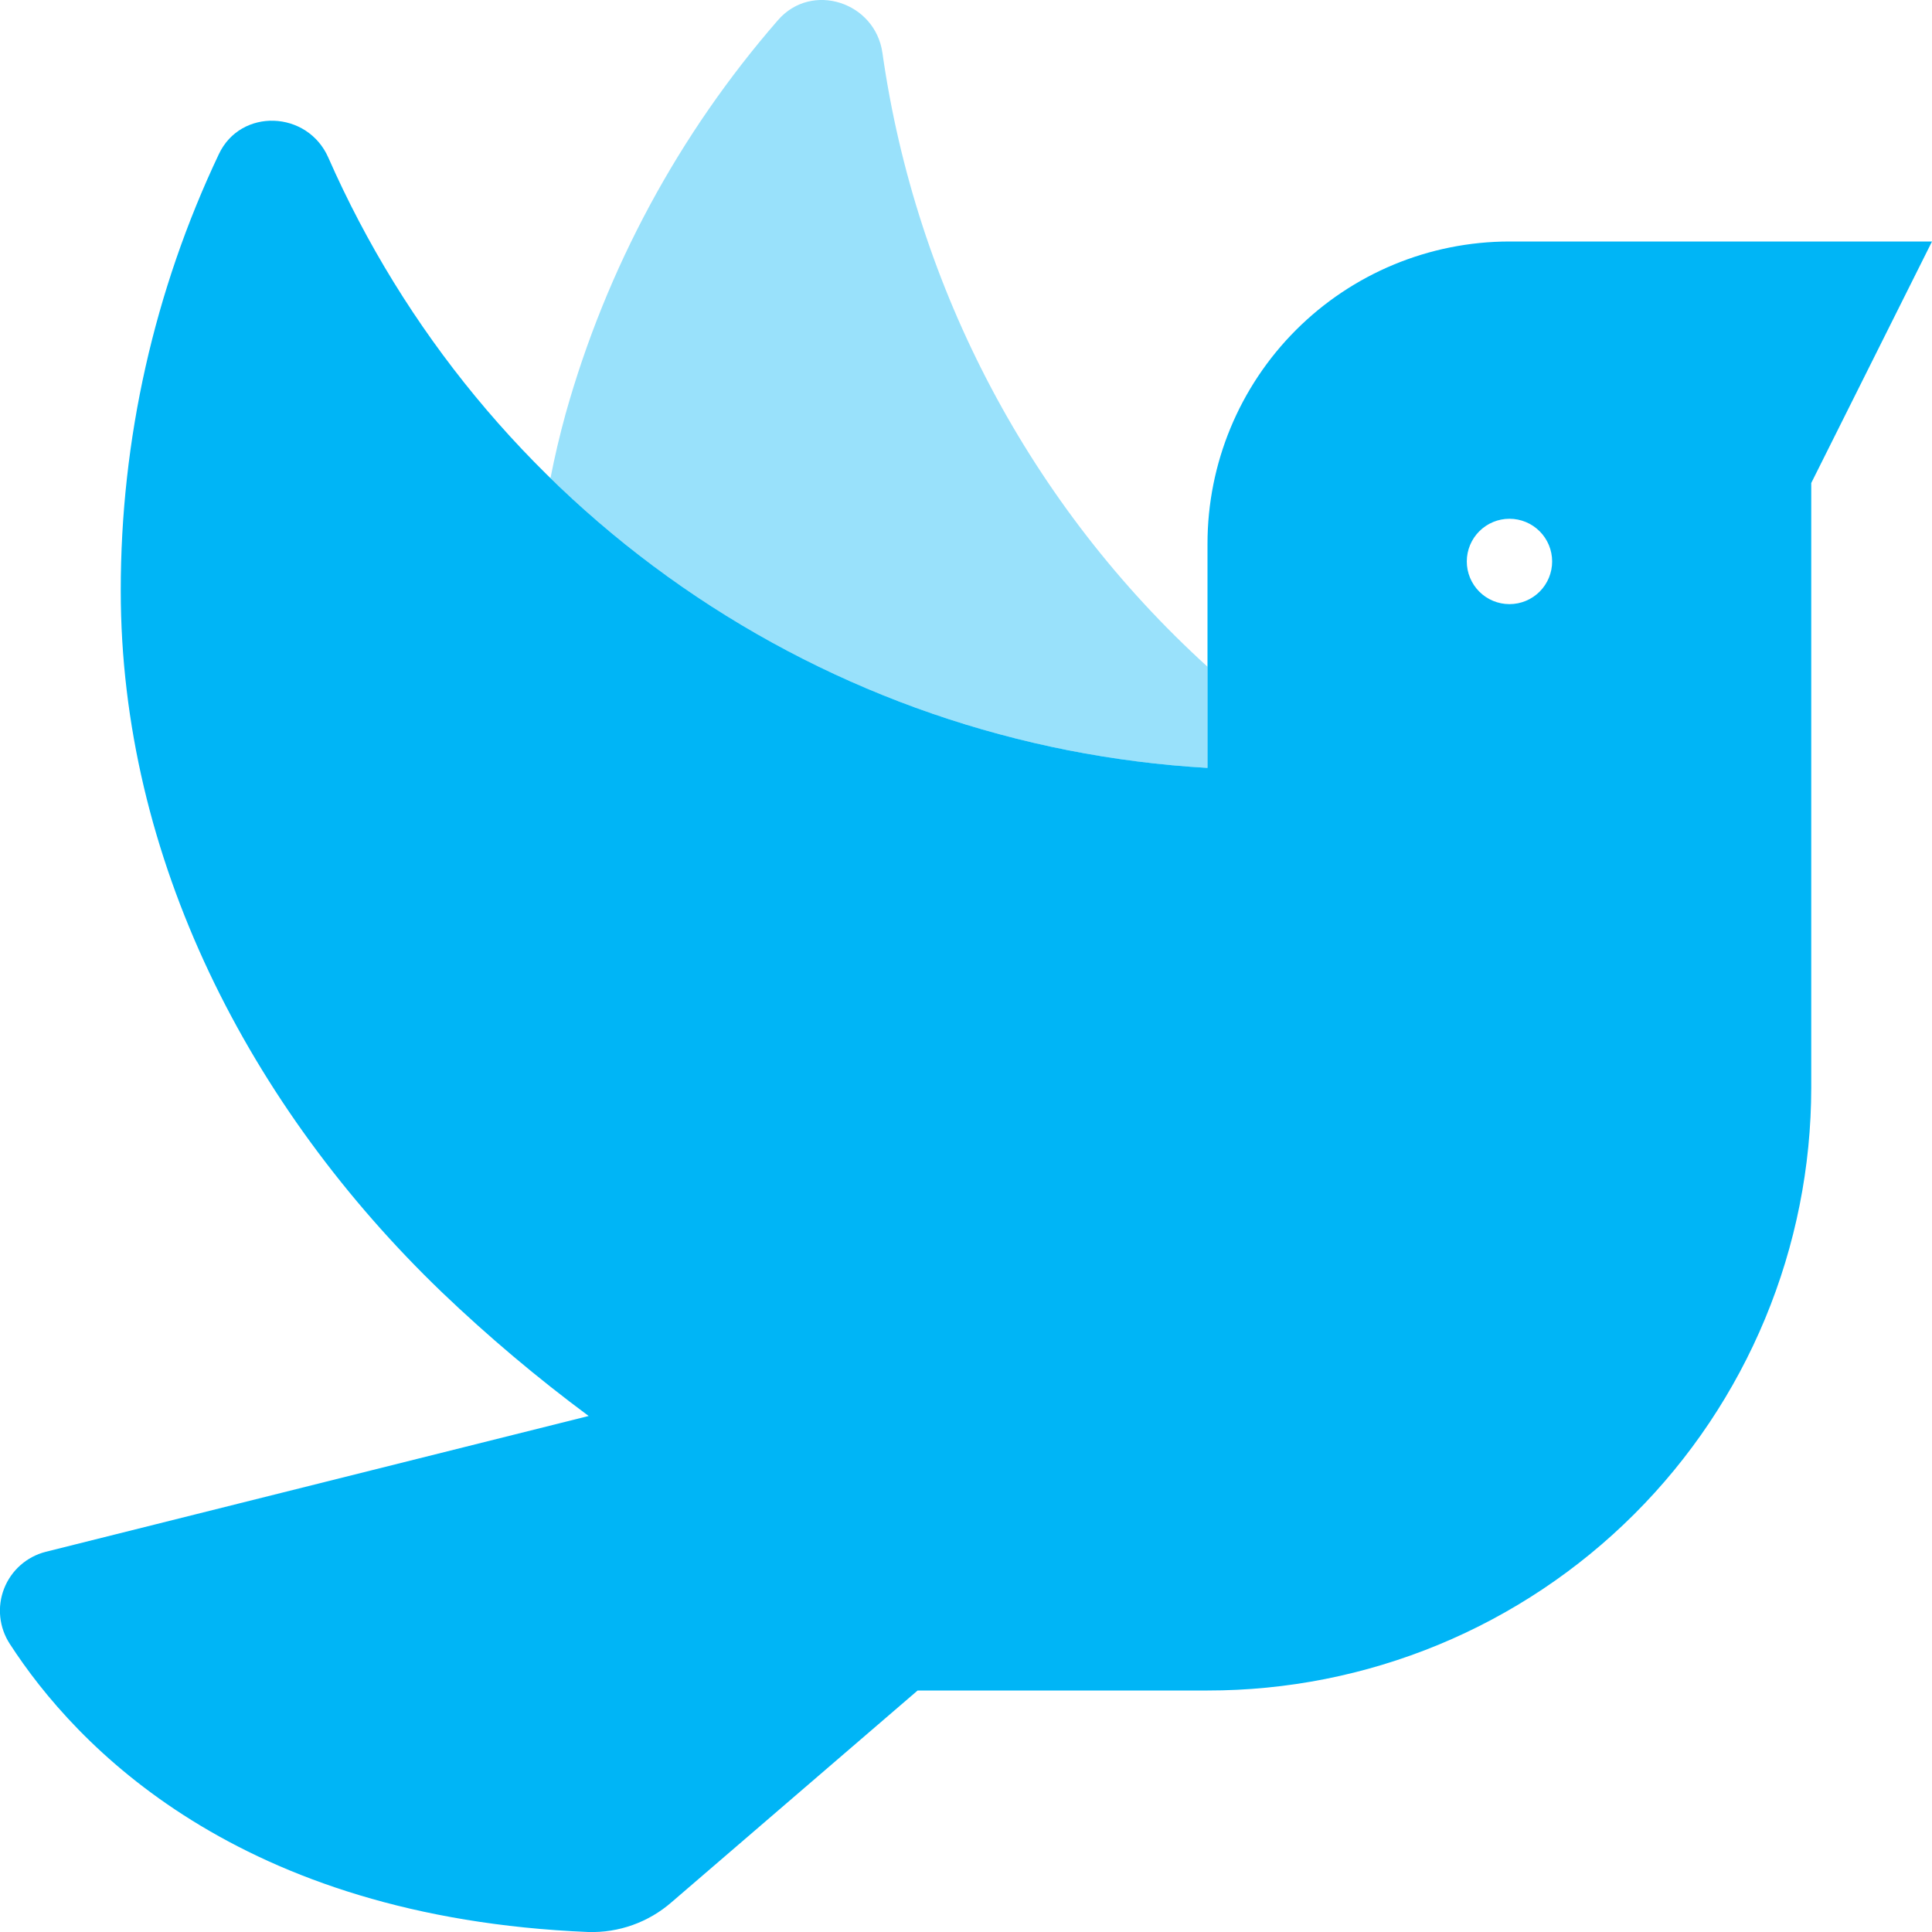 <svg width="158" height="158" viewBox="0 0 158 158" fill="none" xmlns="http://www.w3.org/2000/svg">
<g clip-path="url(#clip0)">
<path d="M123.437 19.75C116.886 19.756 110.606 22.363 105.976 26.998C101.347 31.633 98.748 37.917 98.75 44.468V62.799C83.329 61.913 68.453 56.783 55.764 47.974C43.076 39.166 33.069 27.022 26.848 12.884C25.15 9.026 19.688 8.81 17.898 12.606C12.609 23.765 9.868 35.961 9.875 48.31C9.875 70.159 20.398 90.557 36.136 105.678C39.923 109.299 43.932 112.68 48.141 115.8L3.734 126.909C2.968 127.105 2.261 127.48 1.669 128.003C1.078 128.527 0.62 129.184 0.333 129.921C0.046 130.657 -0.061 131.451 0.021 132.237C0.103 133.022 0.37 133.777 0.802 134.439C6.172 142.74 19.441 156.812 48.103 158C50.603 158.078 53.039 157.207 54.923 155.562L75.044 138.25H98.75C105.229 138.256 111.645 136.985 117.633 134.511C123.621 132.037 129.063 128.407 133.648 123.829C138.233 119.252 141.871 113.816 144.355 107.832C146.839 101.849 148.12 95.434 148.125 88.955V39.5L158 19.75H123.437ZM123.453 49.406H123.437C122.512 49.404 121.626 49.035 120.973 48.38C120.32 47.724 119.954 46.837 119.955 45.912C119.956 44.987 120.324 44.1 120.979 43.446C121.633 42.793 122.52 42.425 123.445 42.425C124.37 42.425 125.257 42.793 125.912 43.446C126.566 44.1 126.934 44.987 126.935 45.912C126.936 46.837 126.57 47.724 125.917 48.38C125.264 49.035 124.378 49.404 123.453 49.406V49.406Z" fill="#00B5F6"/>
<path opacity="0.4" d="M98.75 54.525V62.799C78.567 61.641 59.483 53.224 45.018 39.102C45.363 37.349 45.77 35.602 46.252 33.856C49.581 21.966 55.514 10.965 63.62 1.651C66.369 -1.525 71.569 0.157 72.165 4.32C74.909 23.641 84.312 41.397 98.75 54.525Z" fill="#00B5F6"/>
</g>
<defs>
<clipPath id="clip0">
<rect width="158" height="158" fill="white"/>
</clipPath>
</defs>
</svg>
